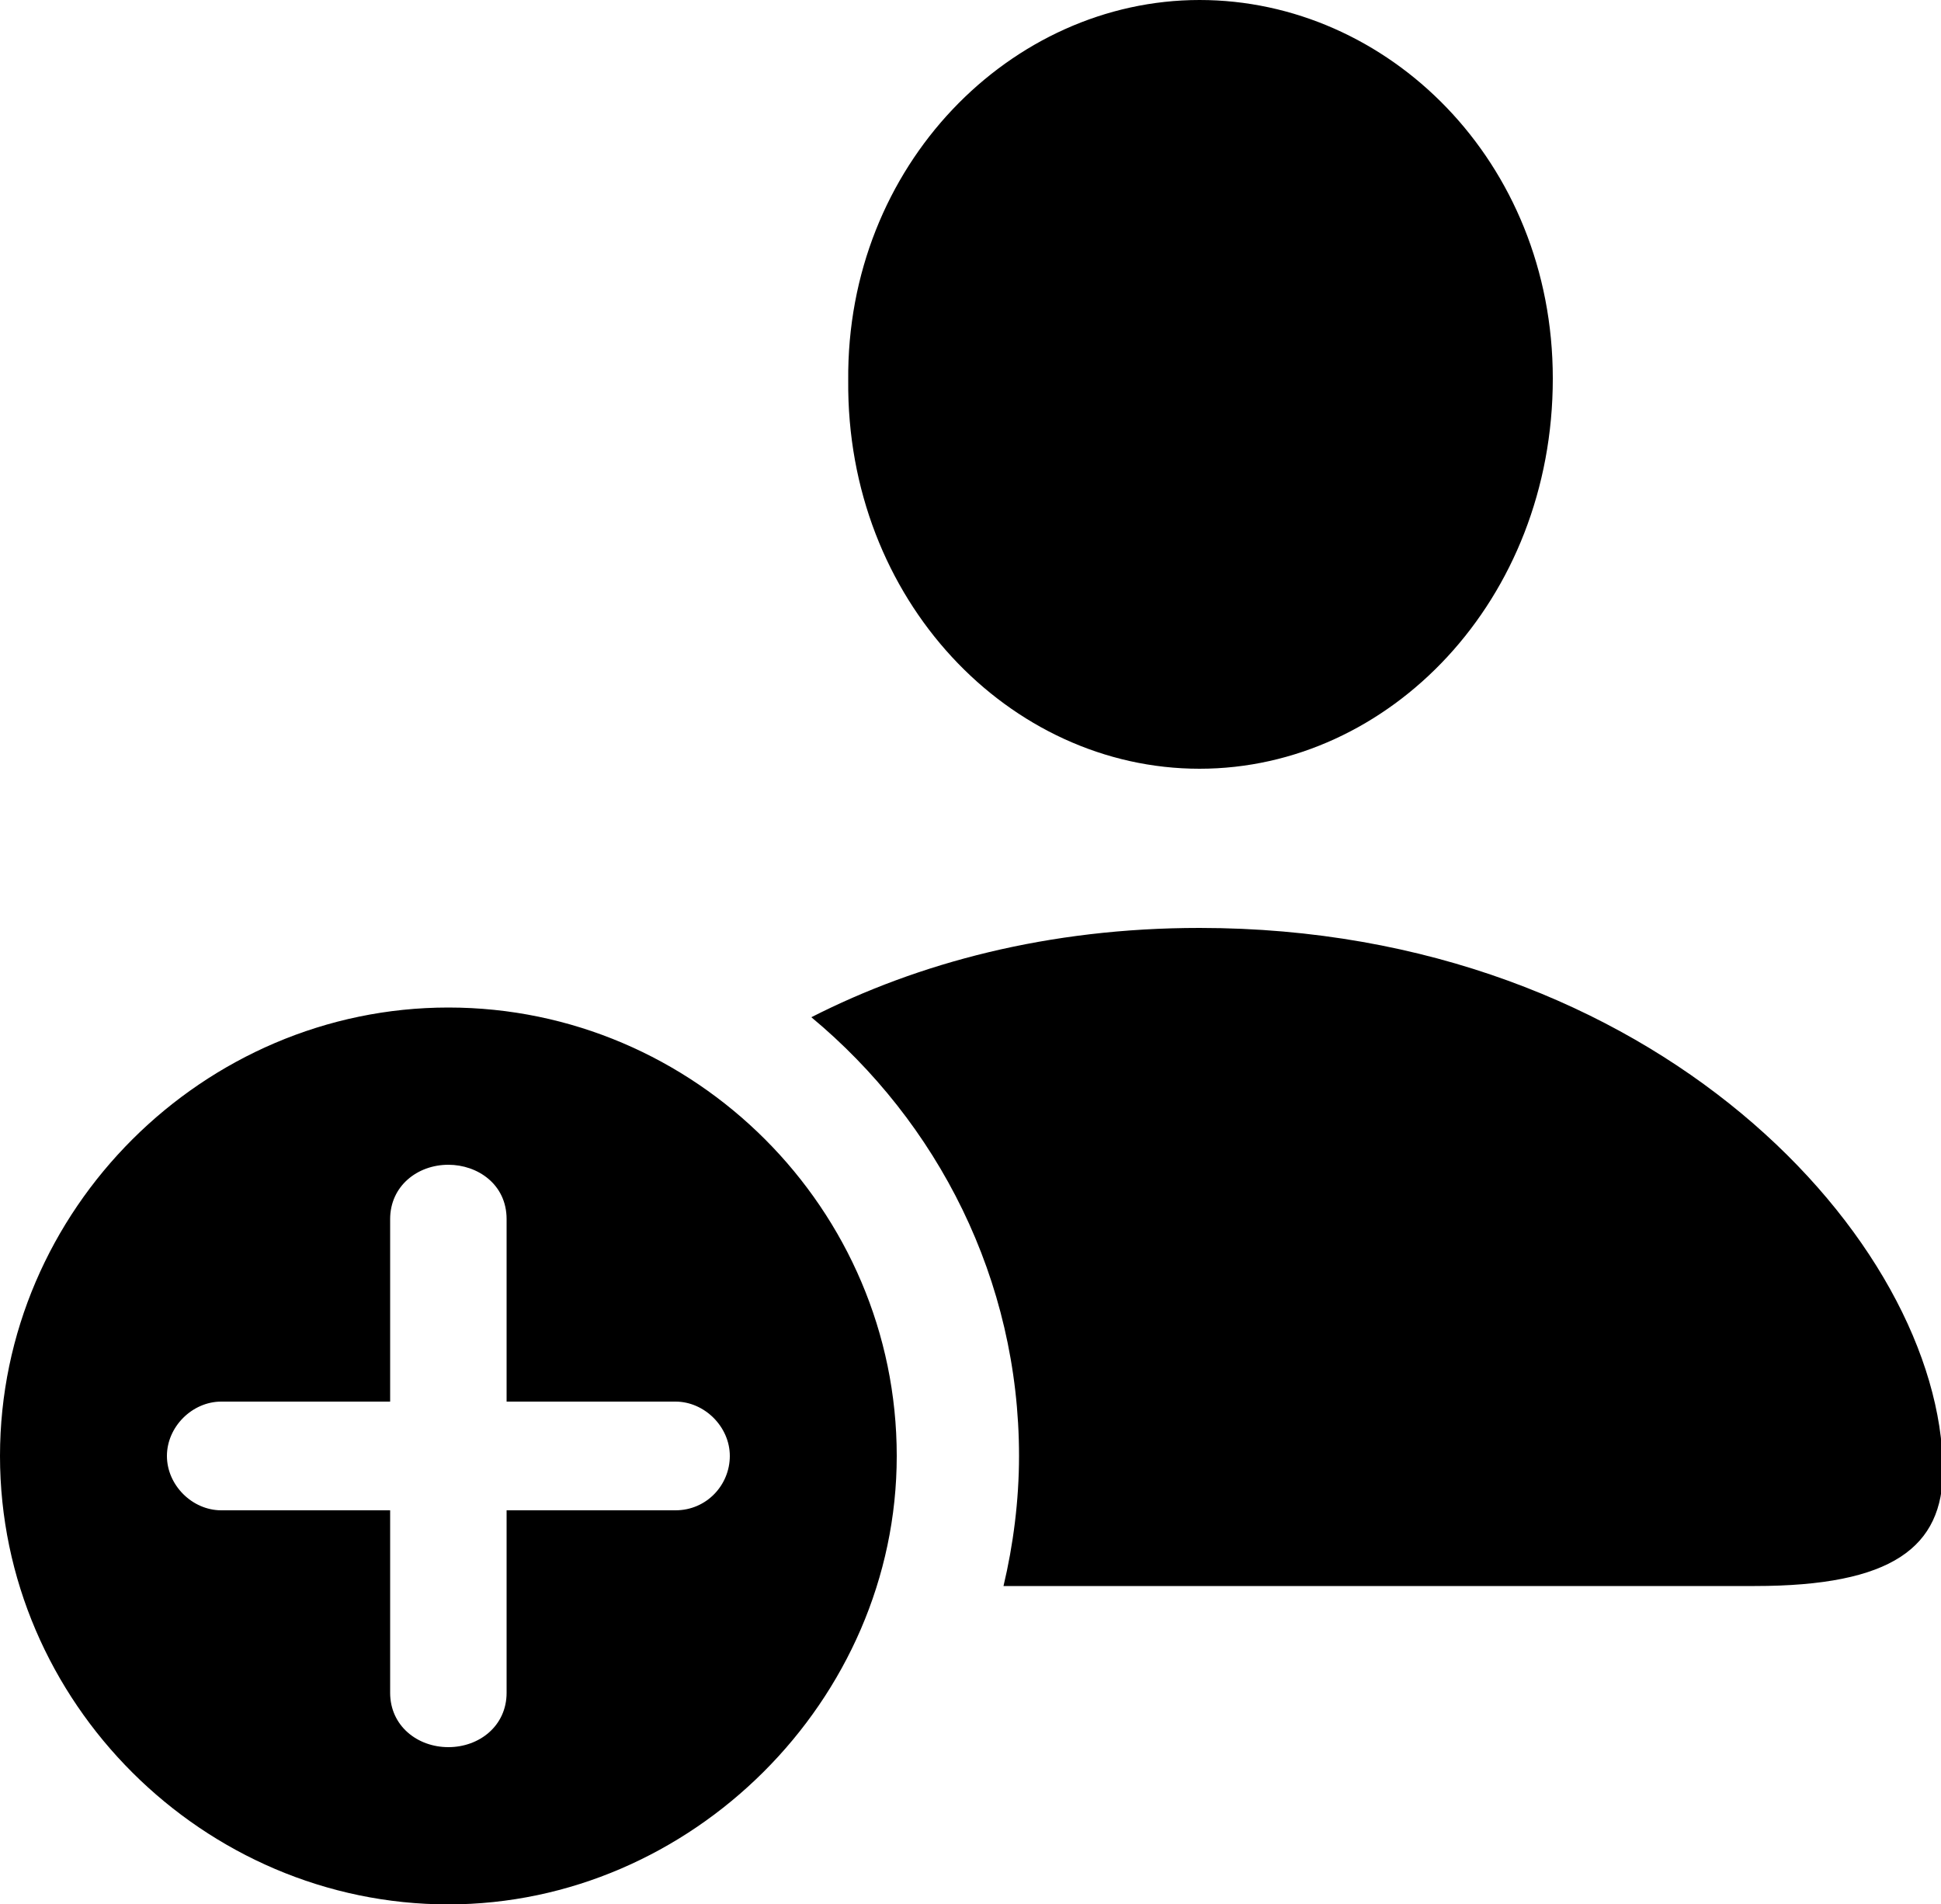 <?xml version="1.0" encoding="utf-8"?>
<!-- Generator: Adobe Illustrator 26.2.1, SVG Export Plug-In . SVG Version: 6.00 Build 0)  -->
<svg version="1.1" id="Calque_1" xmlns="http://www.w3.org/2000/svg" xmlns:xlink="http://www.w3.org/1999/xlink" x="0px" y="0px"
	 viewBox="0 0 100 98.1" style="enable-background:new 0 0 100 98.1;" xml:space="preserve">
<path d="M61.8,39.6c9.8,0,18.2-8.7,18.2-20.1C80,8.3,71.5,0,61.8,0c-9.7,0-18.2,8.5-18.1,19.6C43.6,30.9,52,39.6,61.8,39.6z
	 M61.8,47.8c-7.8,0-14.5,1.8-20,4.6c6.5,5.4,10.7,13.5,10.7,22.6c0,2.3-0.3,4.6-0.8,6.7h38.7c7.1,0,9.7-2,9.7-6
	C100,64,85.3,47.8,61.8,47.8z M23.1,98.1c12.5,0,23.1-10.5,23.1-23.1c0-12.7-10.4-23.1-23.1-23.1C10.5,51.9,0,62.3,0,75
	C0,87.7,10.5,98.1,23.1,98.1z M23.1,90c-1.6,0-3-1.1-3-2.8v-9.4h-8.7c-1.5,0-2.8-1.3-2.8-2.8c0-1.5,1.3-2.8,2.8-2.8h8.7v-9.4
	c0-1.7,1.4-2.8,3-2.8c1.5,0,3,1,3,2.8v9.4h8.7c1.5,0,2.8,1.3,2.8,2.8c0,1.5-1.2,2.8-2.8,2.8h-8.7v9.4C26.1,88.9,24.7,90,23.1,90z"/>
</svg>
